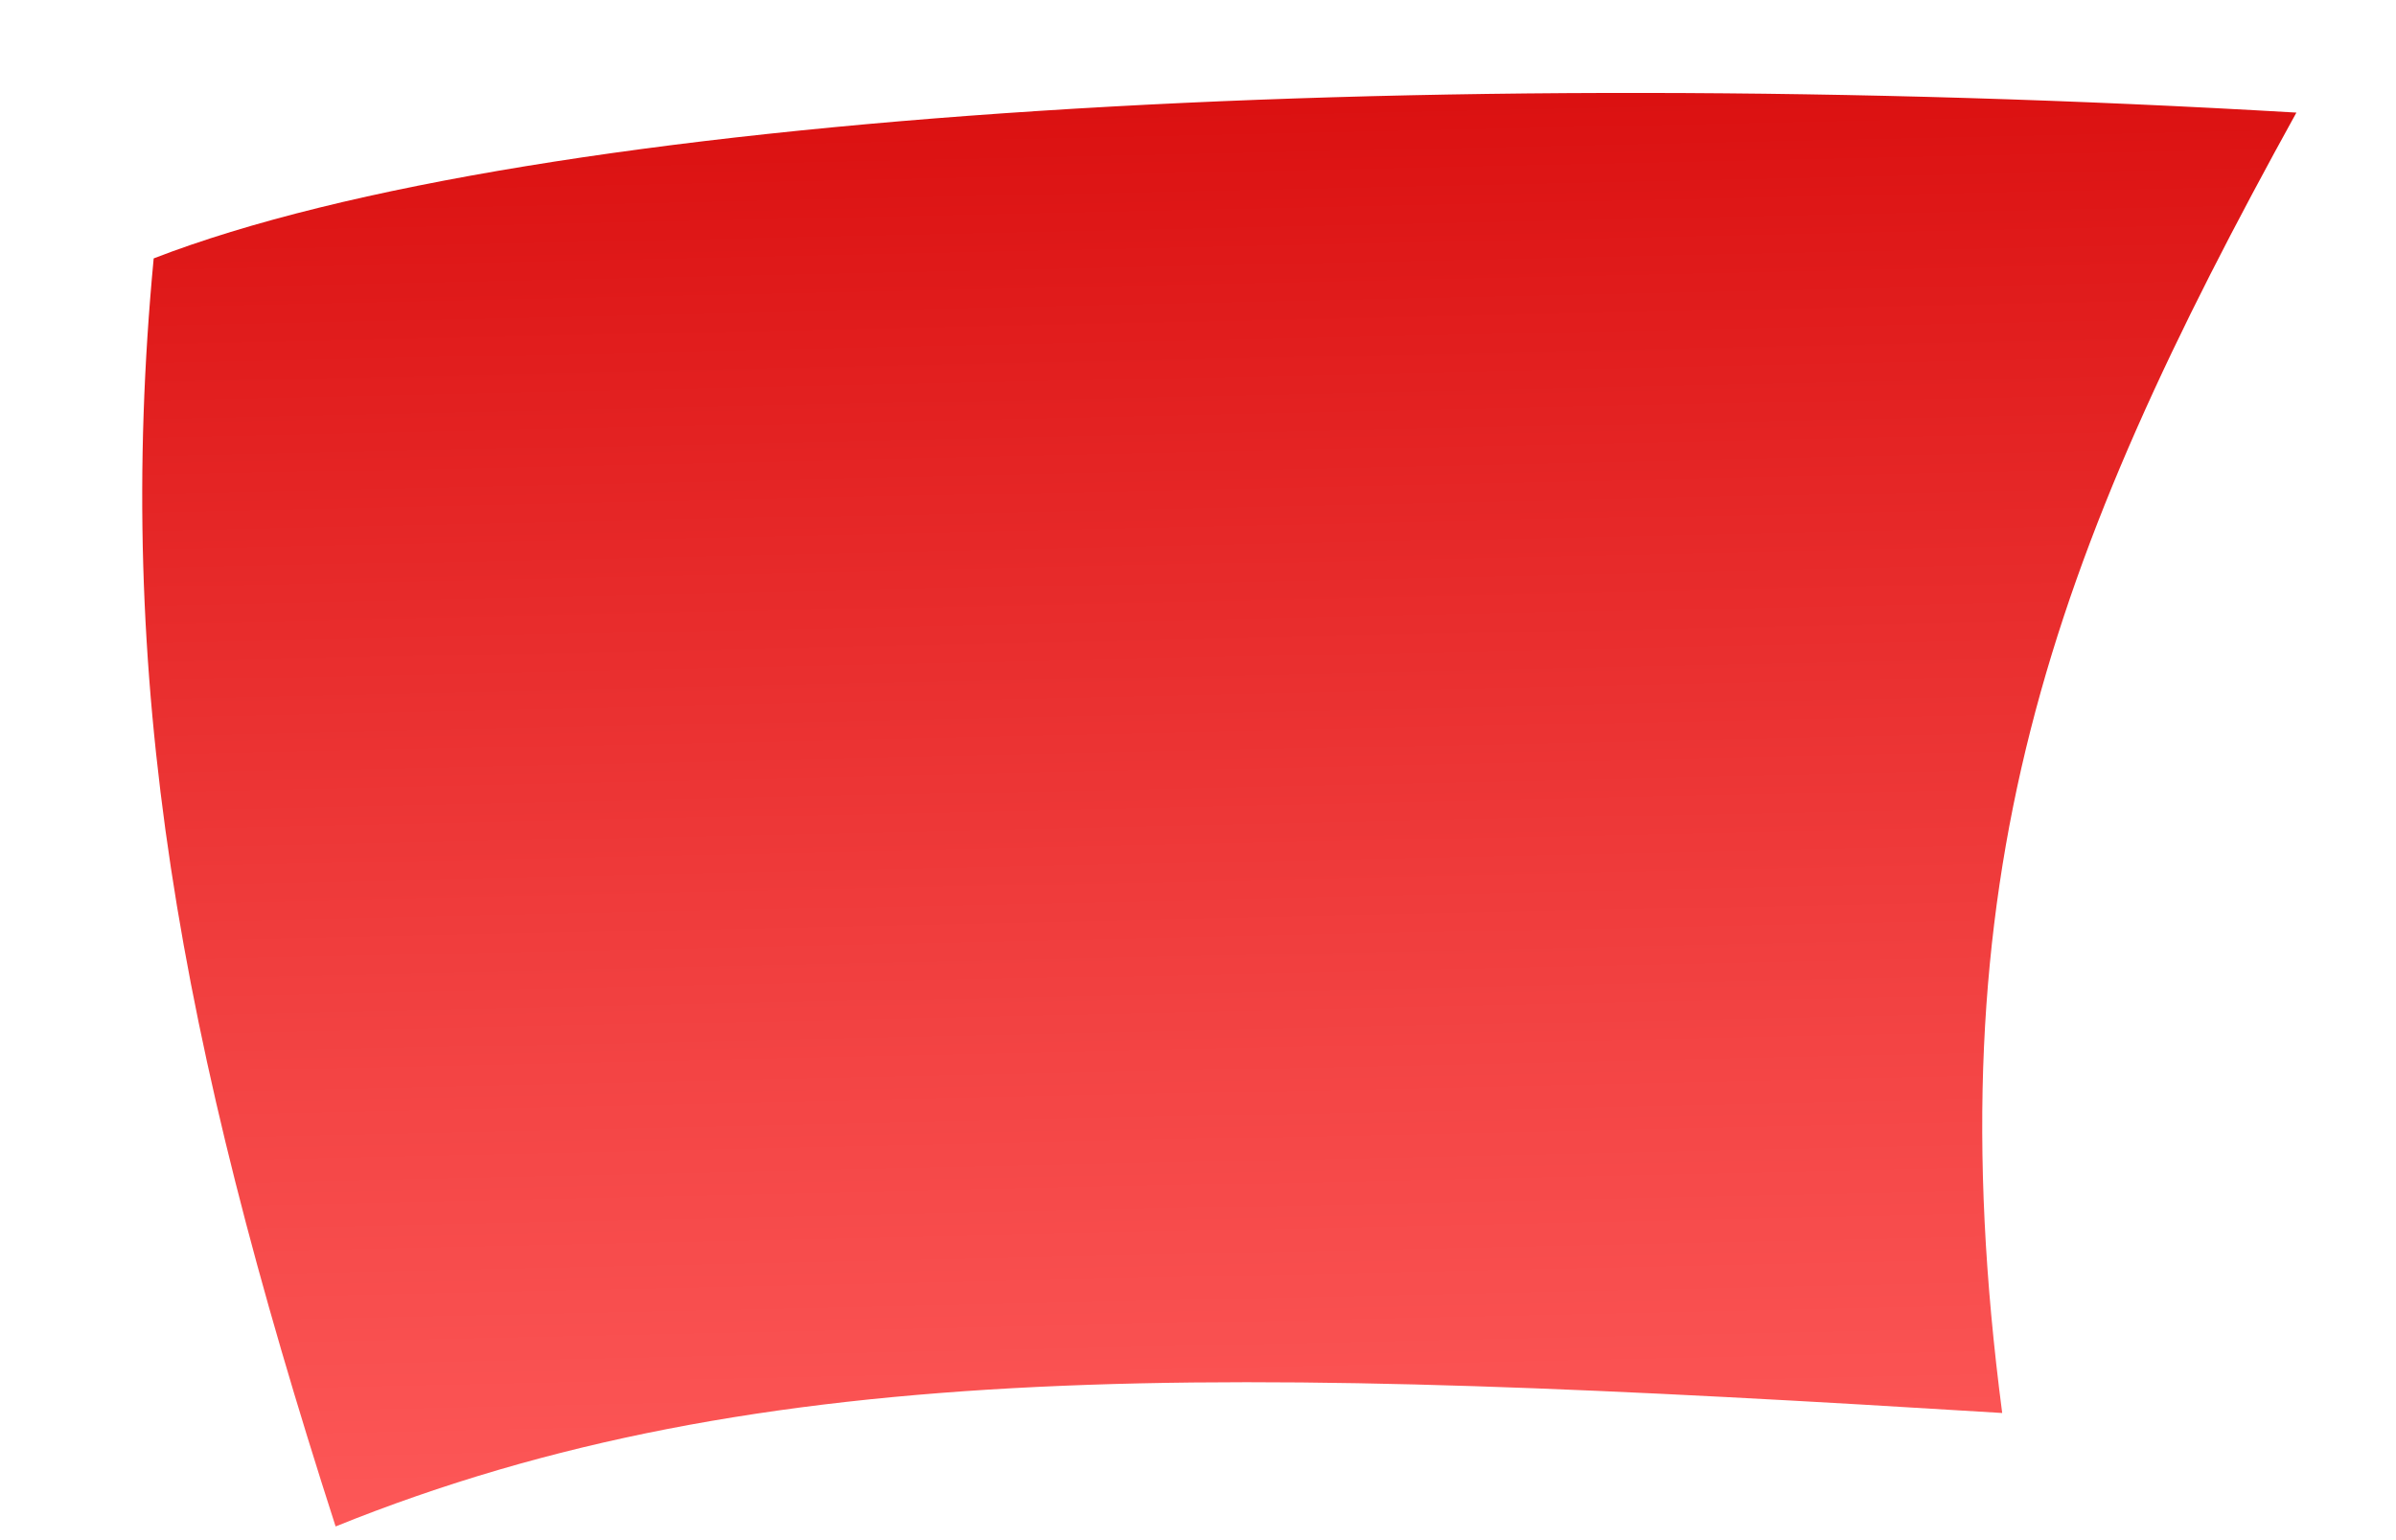 <svg width="14" height="9" viewBox="0 0 14 9" fill="none" xmlns="http://www.w3.org/2000/svg">
<path id="Vector" d="M11.699 8.257C11.29 5.132 11.978 3.267 13.418 0.658C8.29 0.357 3.12 0.649 0.898 1.51C0.665 3.968 1.045 6.079 1.961 8.92C4.463 7.909 7.159 7.977 11.699 8.257Z" fill="url(#paint0_linear_2545_8564)"/>
<defs>
<linearGradient id="paint0_linear_2545_8564" x1="7.706" y1="9.389" x2="7.472" y2="-1.334" gradientUnits="userSpaceOnUse">
<stop stop-color="#FF5C5C"/>
<stop offset="0.3" stop-color="#F34444"/>
<stop offset="0.93" stop-color="#D60606"/>
<stop offset="1" stop-color="#D30000"/>
</linearGradient>
</defs>
</svg>
